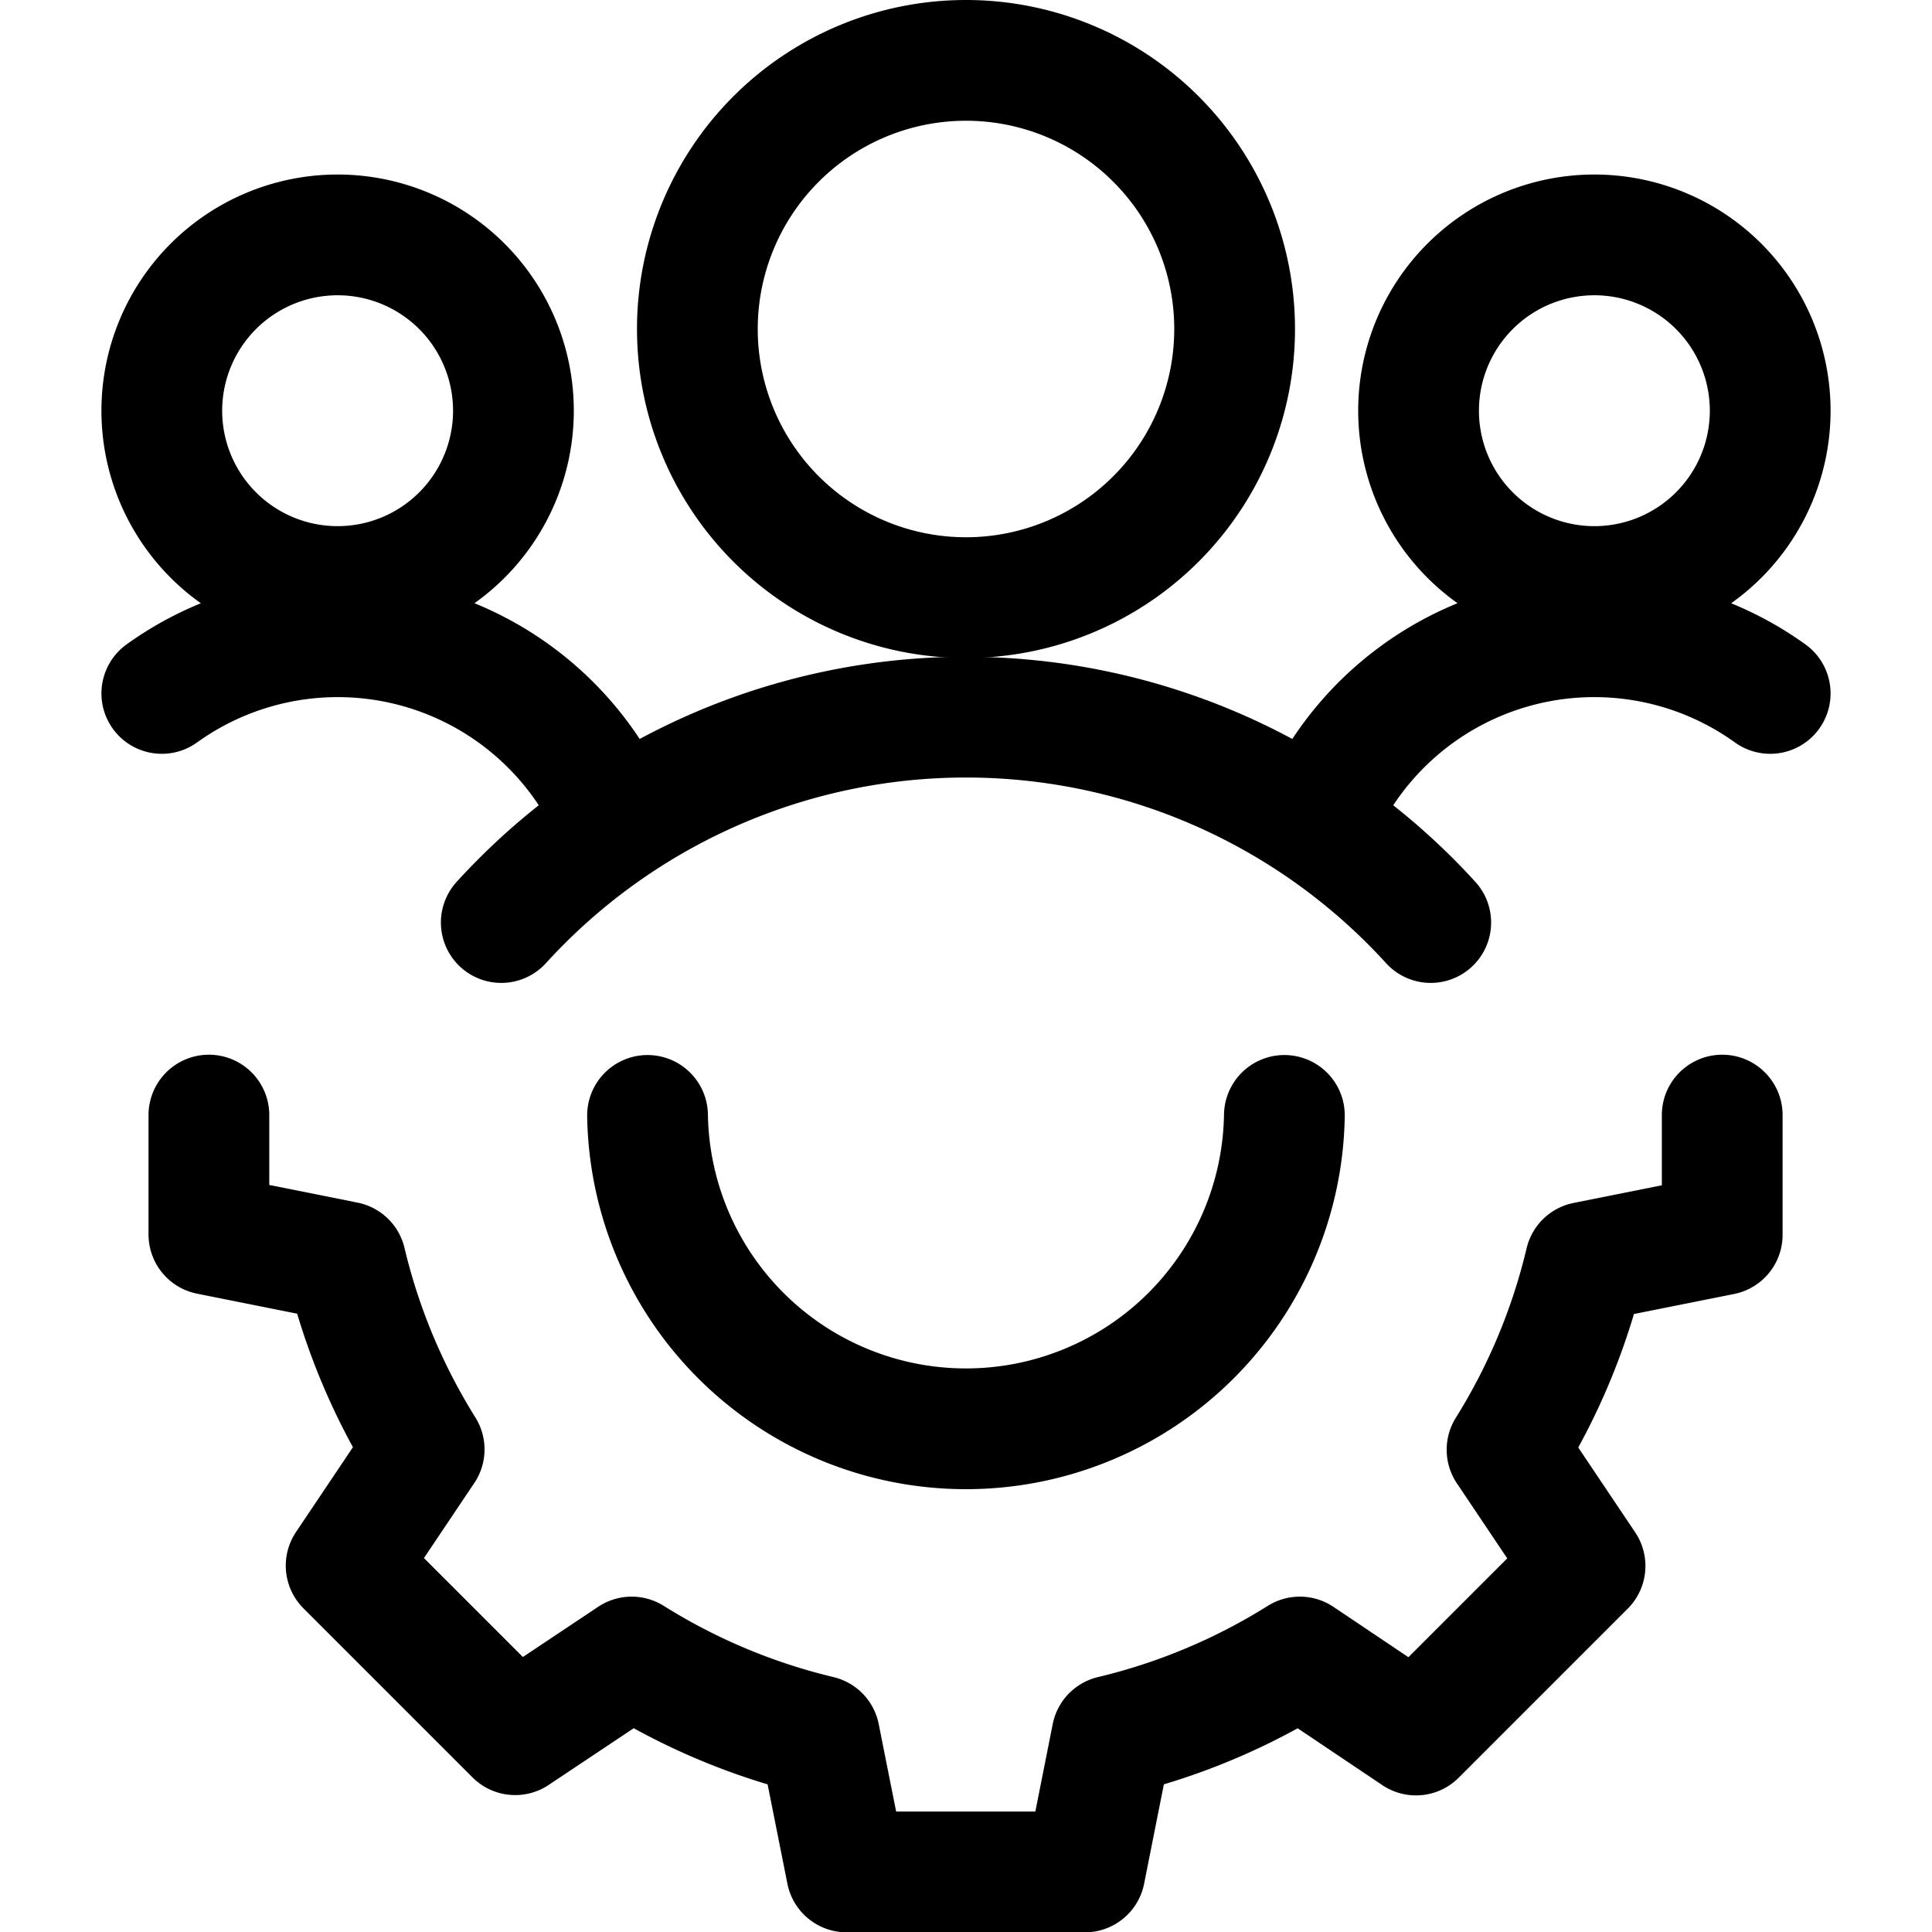 <svg xmlns="http://www.w3.org/2000/svg" width="512" height="512" viewBox="0 0 24 24" fill="#000000"><g fill="none" stroke="#000000" stroke-linecap="round" stroke-linejoin="round" stroke-width="1.5"><path d="M2.01 5.102a2.184 2.184 0 1 0 4.368 0a2.184 2.184 0 0 0-4.368 0m5.628 5.082a3.743 3.743 0 0 0-5.628-1.57m15.612-3.512a2.184 2.184 0 1 0 4.368 0a2.184 2.184 0 0 0-4.368 0m-1.26 5.082a3.743 3.743 0 0 1 5.628-1.57M8.663 4.087a3.337 3.337 0 1 0 6.674 0a3.337 3.337 0 0 0-6.674 0"/><path d="M17.773 11.46a7.807 7.807 0 0 0-11.546 0m9.728 2.396a3.956 3.956 0 0 1-7.911 0"/><path d="M21.394 13.852v1.487l-1.7.34a7.8 7.8 0 0 1-.973 2.33l.969 1.444l-2.1 2.1l-1.443-.969a7.8 7.8 0 0 1-2.334.979l-.336 1.691h-2.96l-.337-1.691a7.8 7.8 0 0 1-2.333-.979l-1.447.965l-2.1-2.1l.969-1.444a7.8 7.8 0 0 1-.974-2.33l-1.7-.34v-1.483"/></g></svg>